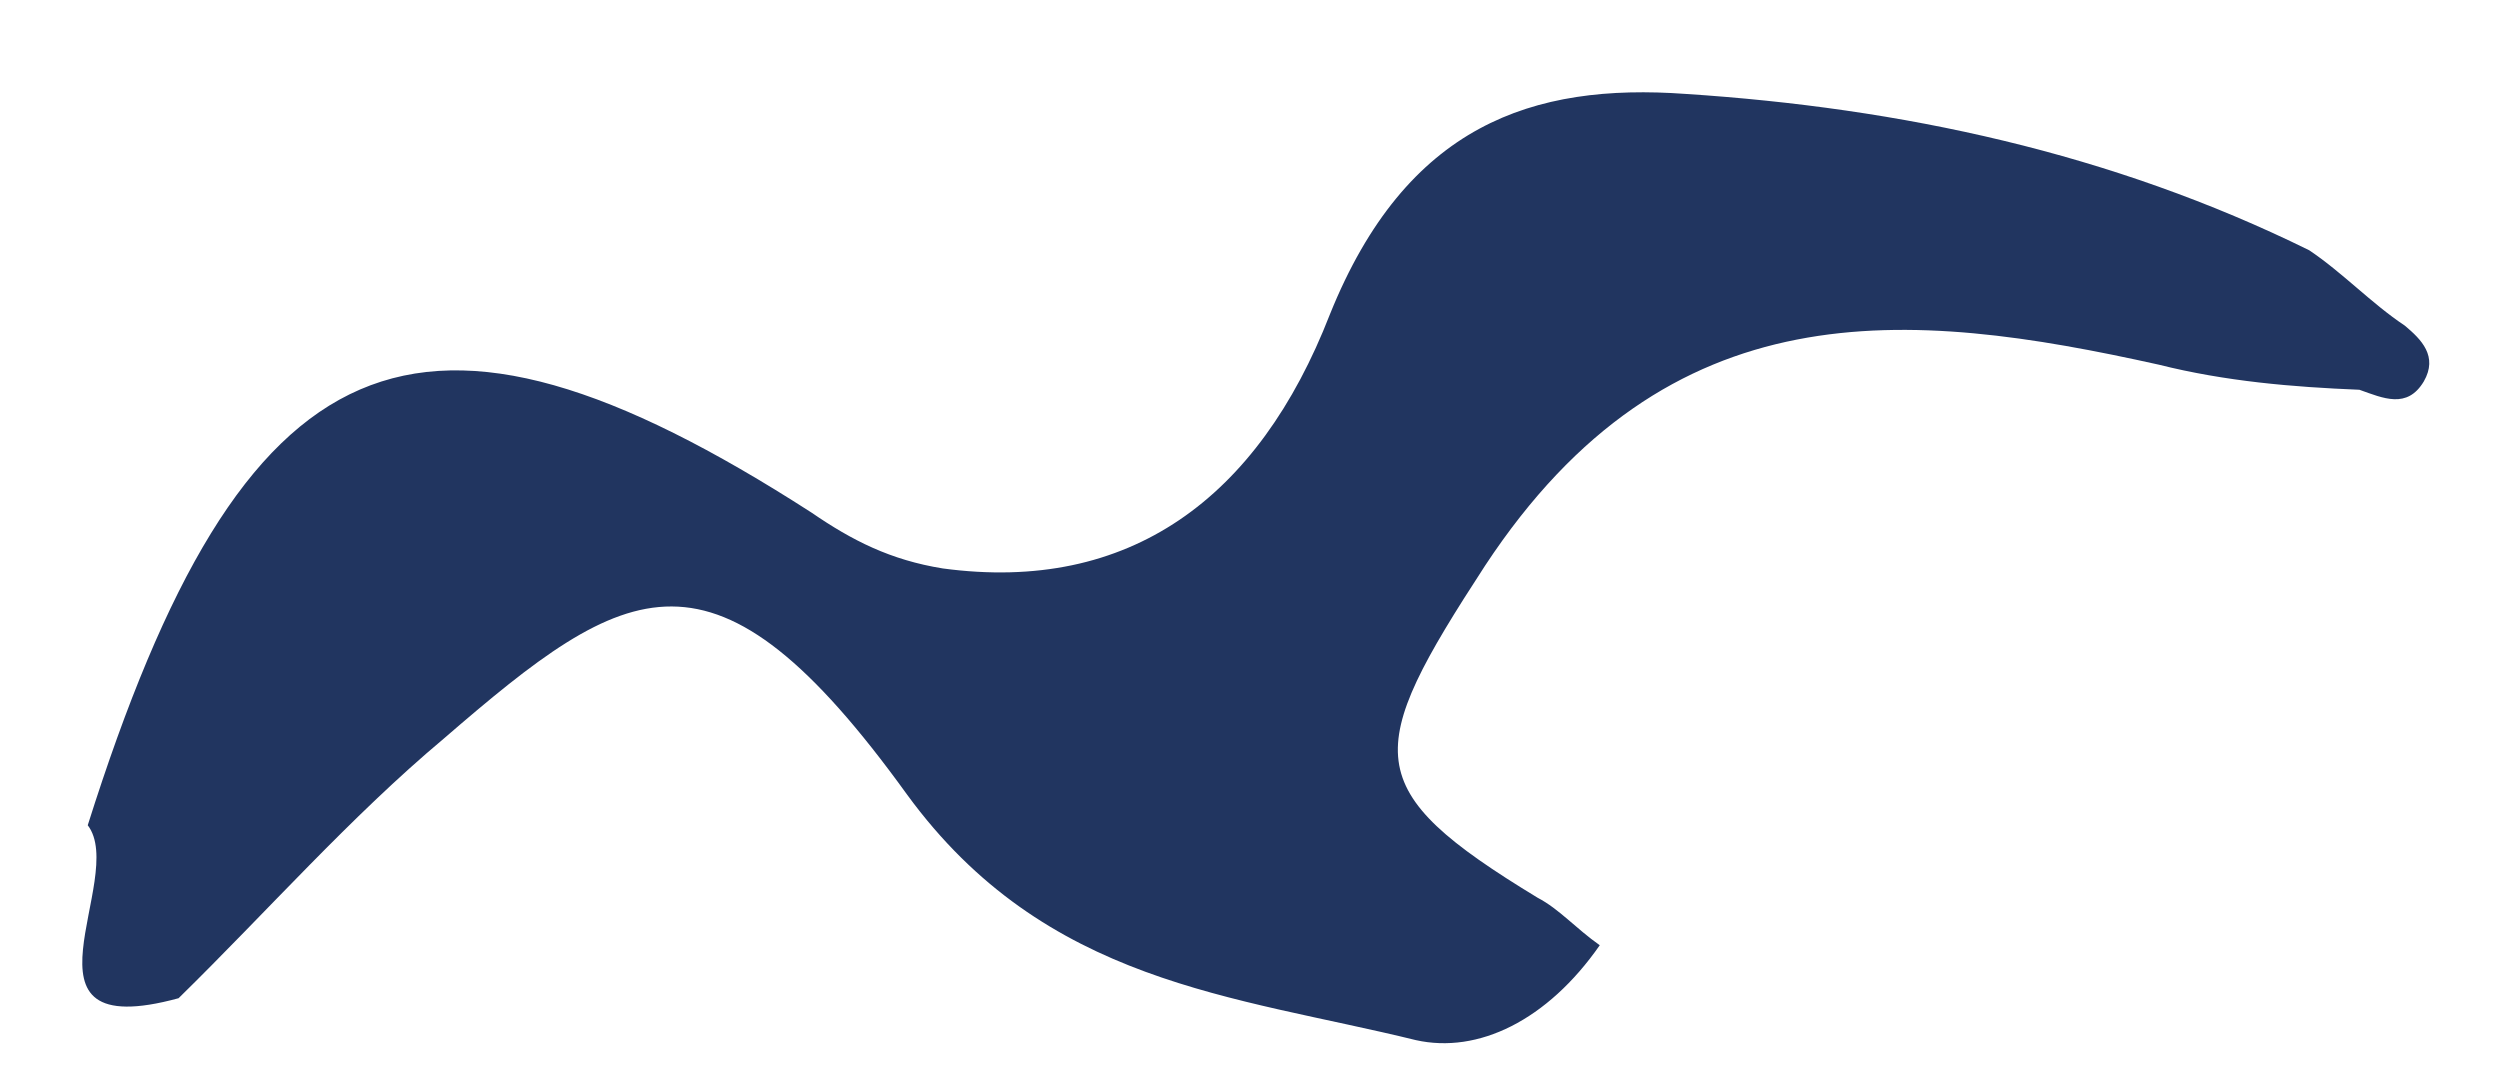 <svg width="21" height="9" viewBox="0 0 21 9" fill="none" xmlns="http://www.w3.org/2000/svg">
  <path d="M1.5 8.385C2.242 7.658 2.944 6.861 3.727 6.205C5.272 4.869 5.994 4.423 7.619 6.674C8.783 8.268 10.368 8.362 11.893 8.737C12.415 8.854 12.997 8.573 13.438 7.94C13.237 7.799 13.097 7.635 12.916 7.541C11.412 6.627 11.452 6.322 12.475 4.751C14.02 2.407 16.026 2.595 18.133 3.063C18.695 3.204 19.257 3.251 19.819 3.274C20.019 3.345 20.22 3.438 20.36 3.204C20.481 2.993 20.34 2.852 20.2 2.735C19.919 2.548 19.678 2.29 19.397 2.102C17.732 1.282 15.966 0.907 14.16 0.789C12.876 0.696 11.813 1.047 11.171 2.641C10.569 4.189 9.485 4.986 7.92 4.775C7.479 4.704 7.158 4.54 6.817 4.306C3.506 2.173 2.041 2.806 0.737 6.932C1.078 7.377 0.035 8.784 1.5 8.385Z" fill="#213560"/>
</svg>
